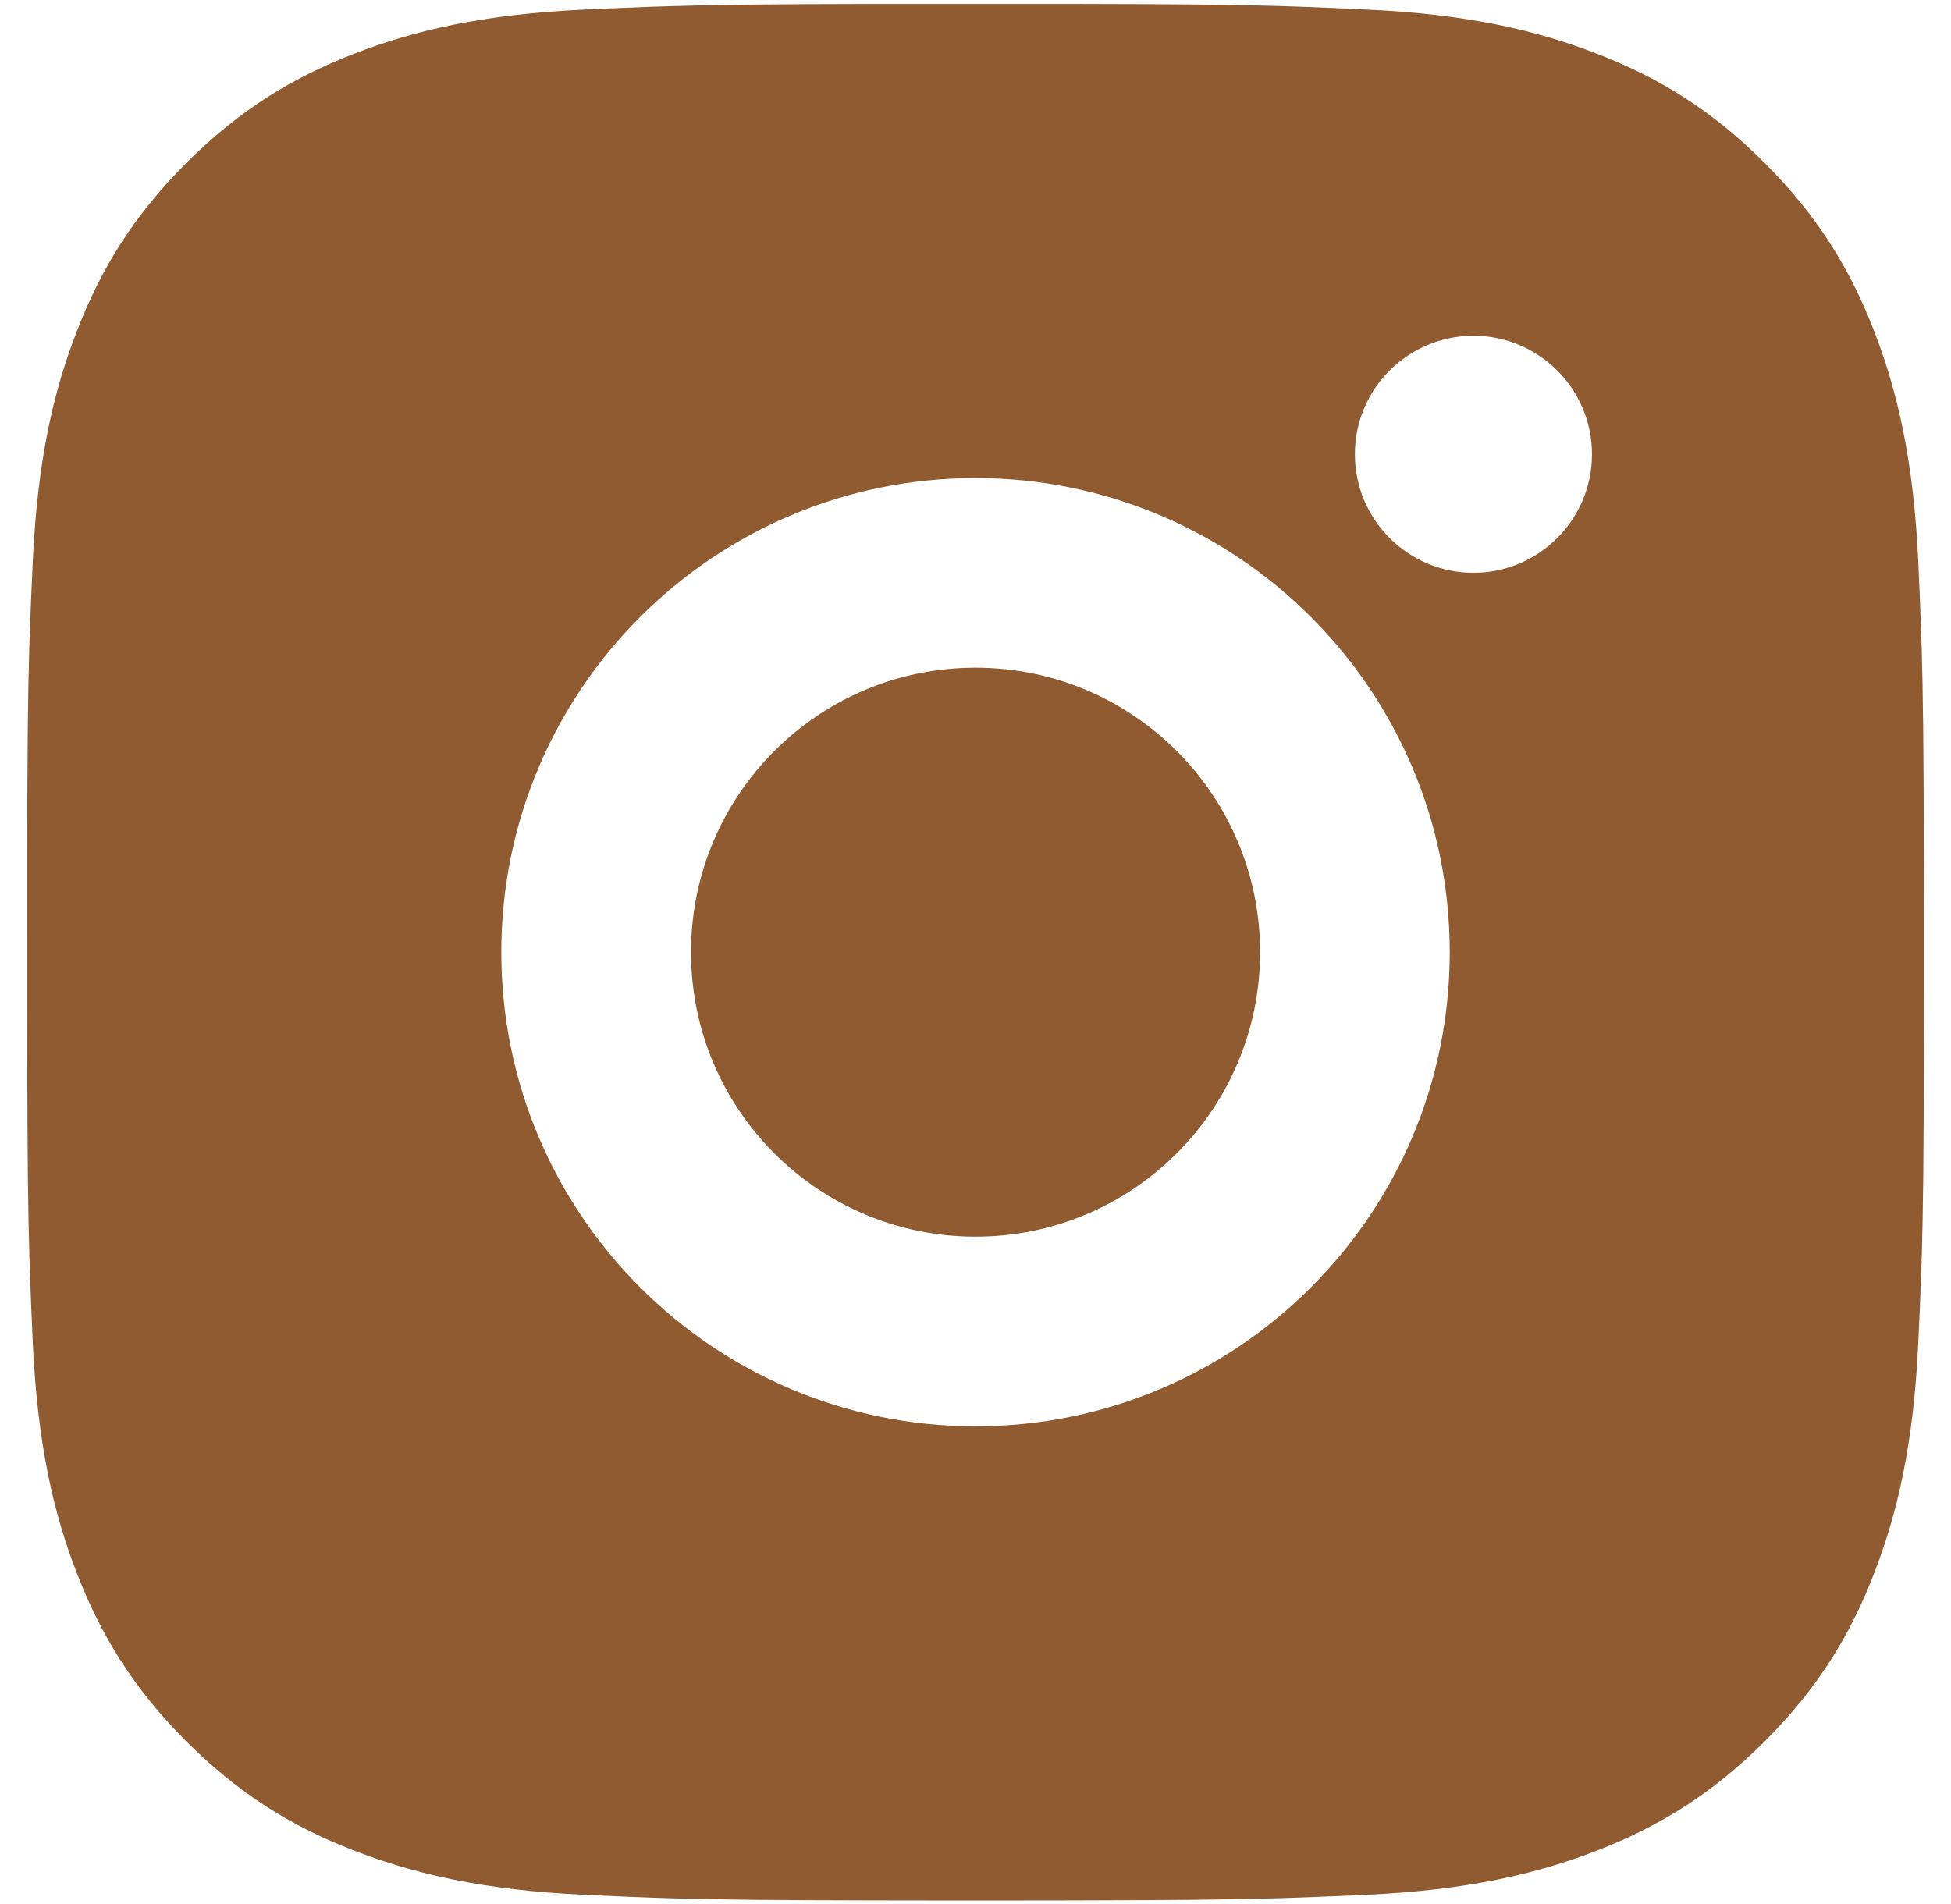 <svg width="42" height="41" viewBox="0 0 42 41" fill="none" xmlns="http://www.w3.org/2000/svg">
<path d="M23.099 0.085C25.397 0.089 26.561 0.101 27.567 0.131L27.963 0.144C28.421 0.16 28.873 0.18 29.417 0.206C31.59 0.306 33.072 0.65 34.373 1.155C35.719 1.674 36.856 2.375 37.99 3.51C39.124 4.645 39.825 5.785 40.345 7.127C40.849 8.427 41.193 9.911 41.295 12.083C41.319 12.628 41.339 13.079 41.355 13.537L41.368 13.933C41.398 14.939 41.411 16.104 41.415 18.402L41.417 19.924C41.417 20.11 41.417 20.302 41.417 20.5L41.417 21.076L41.416 22.598C41.412 24.896 41.4 26.061 41.37 27.067L41.357 27.463C41.341 27.921 41.32 28.372 41.295 28.917C41.194 31.089 40.849 32.571 40.345 33.873C39.826 35.219 39.124 36.355 37.99 37.49C36.856 38.623 35.714 39.324 34.373 39.845C33.072 40.348 31.59 40.692 29.417 40.794C28.873 40.818 28.421 40.838 27.963 40.854L27.567 40.867C26.561 40.897 25.397 40.91 23.099 40.915L21.577 40.917C21.391 40.917 21.199 40.917 21.001 40.917H20.425L18.902 40.915C16.605 40.911 15.44 40.899 14.434 40.869L14.038 40.856C13.58 40.84 13.128 40.82 12.584 40.794C10.411 40.694 8.931 40.348 7.628 39.845C6.284 39.326 5.145 38.623 4.01 37.49C2.876 36.355 2.176 35.214 1.656 33.873C1.15 32.571 0.808 31.089 0.706 28.917C0.682 28.372 0.662 27.921 0.646 27.463L0.633 27.067C0.604 26.061 0.59 24.896 0.586 22.598L0.585 18.402C0.589 16.104 0.601 14.939 0.631 13.933L0.644 13.537C0.66 13.079 0.681 12.628 0.706 12.083C0.807 9.909 1.15 8.429 1.656 7.127C2.175 5.783 2.876 4.645 4.01 3.51C5.145 2.375 6.285 1.676 7.628 1.155C8.929 0.65 10.409 0.308 12.584 0.206C13.128 0.182 13.58 0.162 14.038 0.146L14.434 0.133C15.44 0.103 16.605 0.089 18.902 0.085L23.099 0.085ZM21.001 10.292C15.36 10.292 10.792 14.864 10.792 20.5C10.792 26.141 15.365 30.708 21.001 30.708C26.642 30.708 31.209 26.136 31.209 20.5C31.209 14.859 26.636 10.292 21.001 10.292ZM21.001 14.375C24.383 14.375 27.126 17.116 27.126 20.5C27.126 23.883 24.384 26.625 21.001 26.625C17.618 26.625 14.876 23.884 14.876 20.5C14.876 17.117 17.617 14.375 21.001 14.375ZM31.719 7.229C30.312 7.229 29.167 8.372 29.167 9.779C29.167 11.187 30.31 12.332 31.719 12.332C33.127 12.332 34.271 11.188 34.271 9.779C34.271 8.372 33.125 7.227 31.719 7.229Z" fill="#905B30"/>
</svg>
